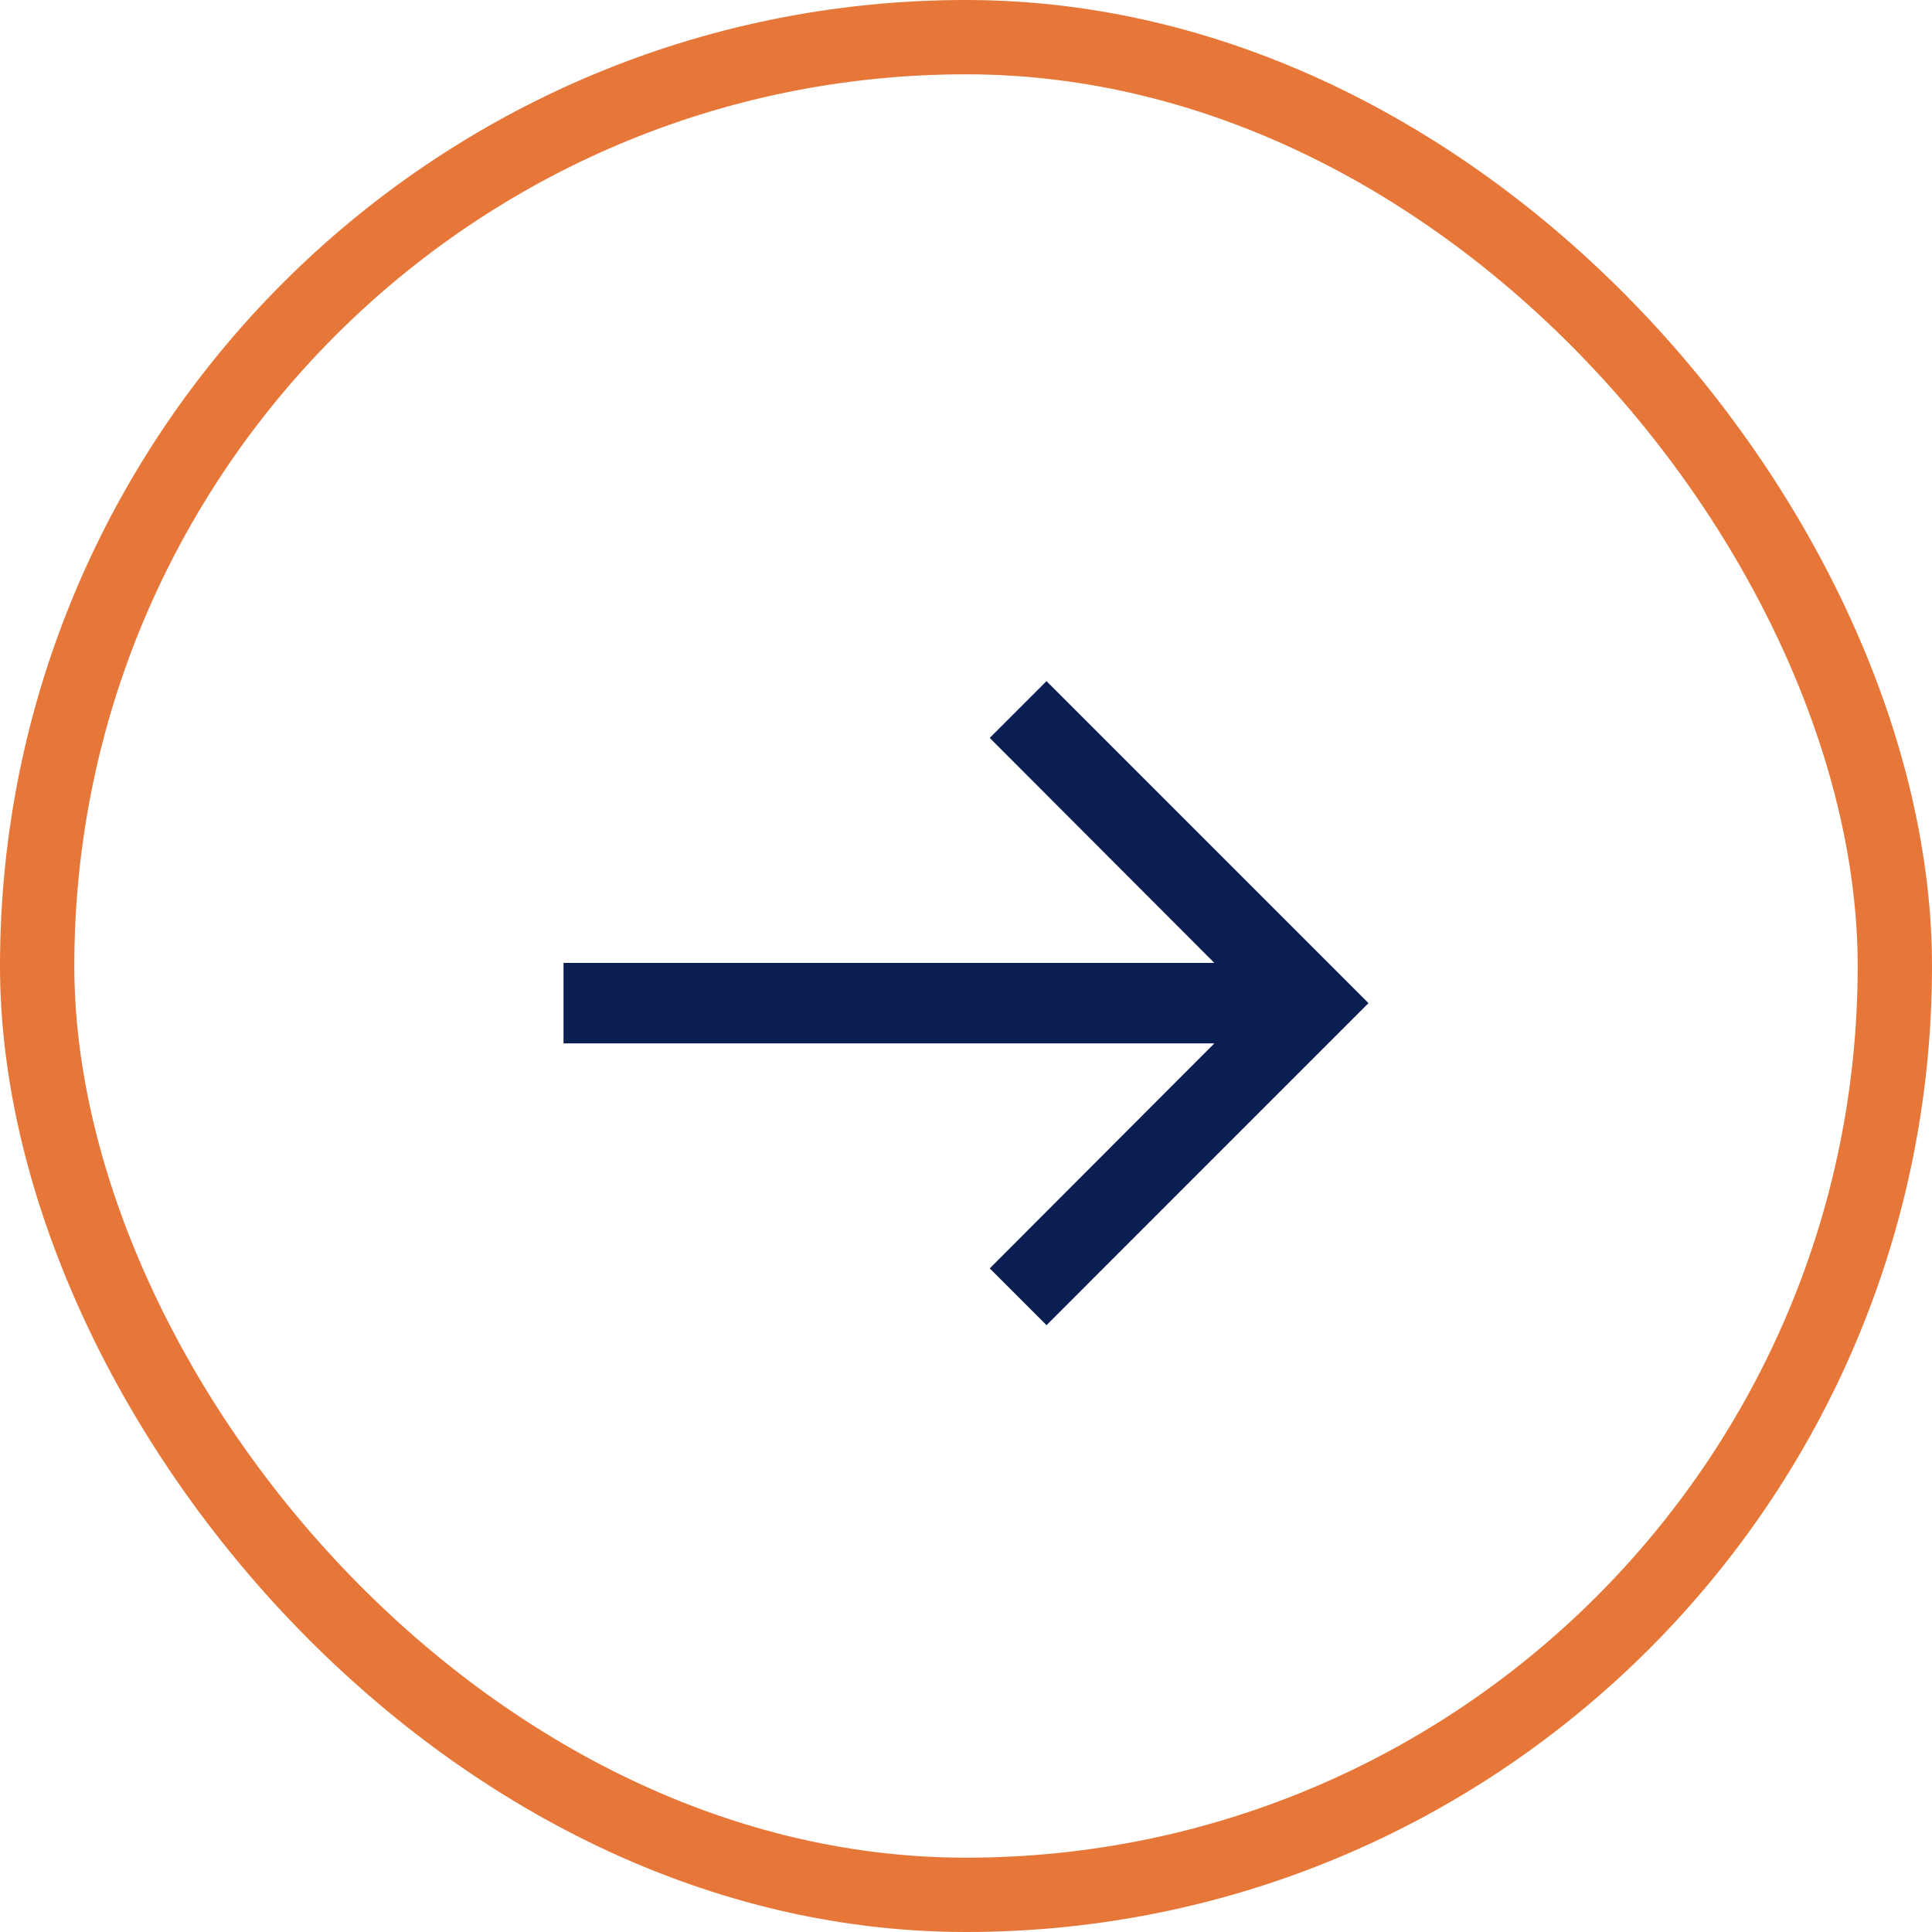 <svg width="52" height="52" viewBox="0 0 52 52" fill="none" xmlns="http://www.w3.org/2000/svg">
<rect x="1" y="1" width="50" height="50" rx="25" stroke="#E67738" stroke-width="2"/>
<path d="M28.167 18.333L26.639 19.861L32.684 25.917H15.167V28.083H32.684L26.639 34.139L28.167 35.667L36.833 27L28.167 18.333Z" fill="#0A1E52"/>
</svg>
